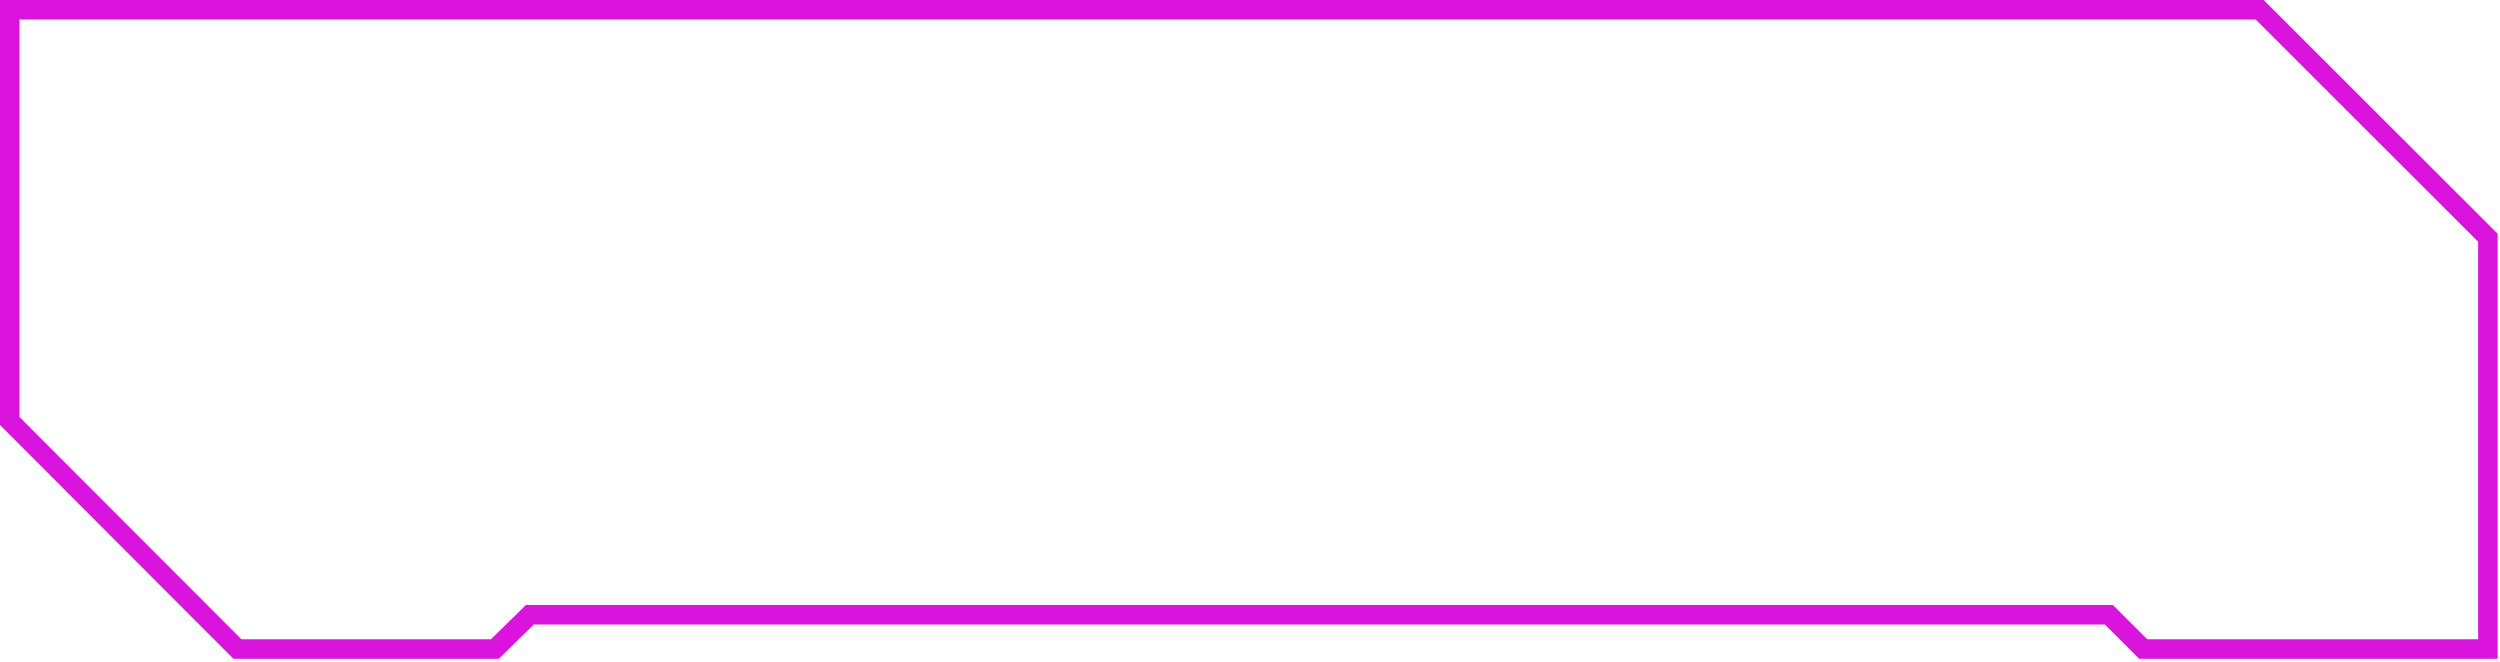 <?xml version="1.0" encoding="UTF-8"?> <svg xmlns="http://www.w3.org/2000/svg" width="374" height="99" viewBox="0 0 374 99" fill="none"> <path d="M373.002 35.029L338.726 0.788L338.725 0.788L338.584 0.646L338.438 0.5H338.231H1H0.5V1V63.172V63.379L0.646 63.525L34.976 97.908L35.122 98.054H35.33H74.22H74.424L74.57 97.912L79.657 92.928H315.096L320.076 97.908L320.222 98.054H320.429H372.649H373.149V97.554V35.383V35.175L373.002 35.029ZM79.082 91.009H78.877L78.732 91.152L73.645 96.135H35.908L2.419 62.594V2.419H337.652L371.229 35.961V96.135H321.025L316.027 91.155L315.881 91.009H315.674H79.082Z" fill="#DA14DD" stroke="#DA14DD"></path> </svg> 
